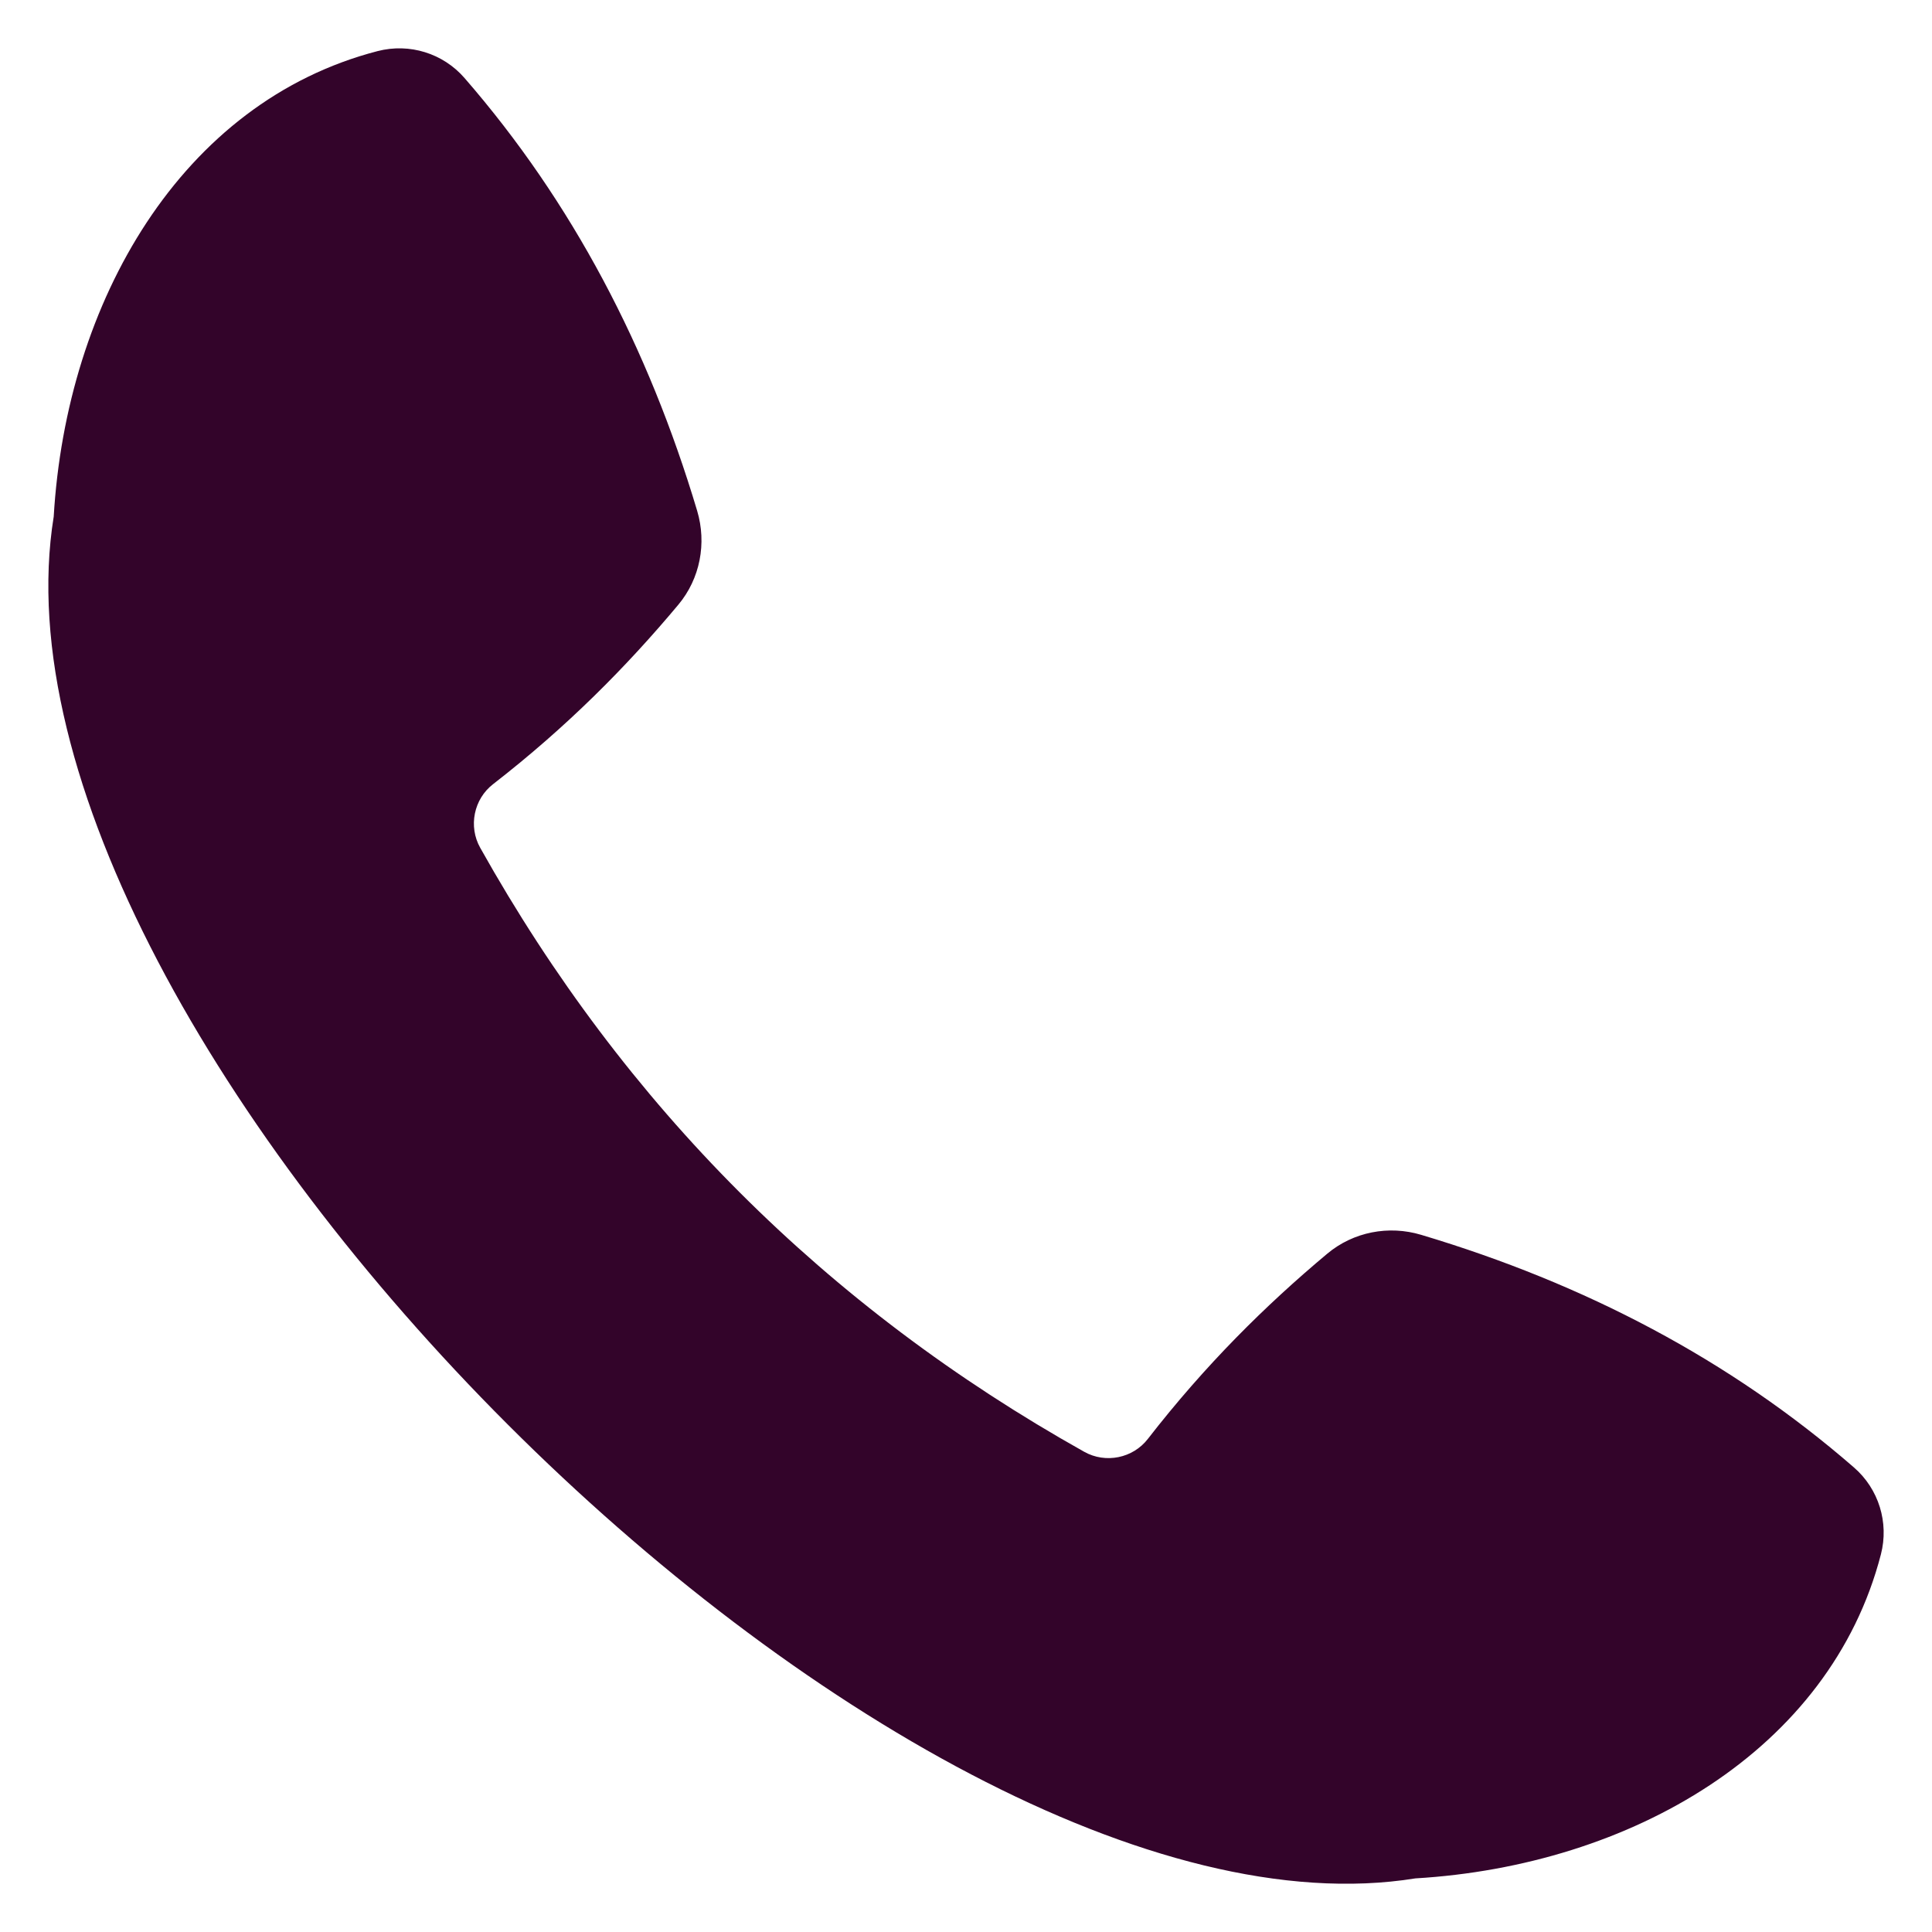 <svg width="20" height="20" viewBox="0 0 20 20" fill="none" xmlns="http://www.w3.org/2000/svg">
<g clip-path="url(#clip0_172_2302)">
<path d="M19.192 15.191C17.907 14.074 16.402 13.288 14.712 12.783C14.376 12.682 14.01 12.752 13.74 12.978C13.099 13.514 12.476 14.131 11.883 14.895C11.728 15.096 11.445 15.153 11.224 15.029C8.552 13.532 6.468 11.448 4.971 8.776C4.847 8.555 4.904 8.272 5.105 8.117C5.869 7.524 6.486 6.901 7.022 6.26C7.248 5.99 7.317 5.624 7.217 5.288C6.712 3.598 5.926 2.093 4.809 0.808C4.586 0.551 4.238 0.444 3.909 0.529C1.878 1.055 0.687 3.121 0.556 5.348C-0.315 10.741 9.259 20.315 14.652 19.445C16.879 19.313 18.945 18.122 19.471 16.091C19.556 15.762 19.449 15.414 19.192 15.191Z" fill="#33042A"/>
</g>
<defs>
<clipPath id="clip0_172_2302">
<rect width="20" height="20" fill="white"/>
</clipPath>
</defs>
</svg>
